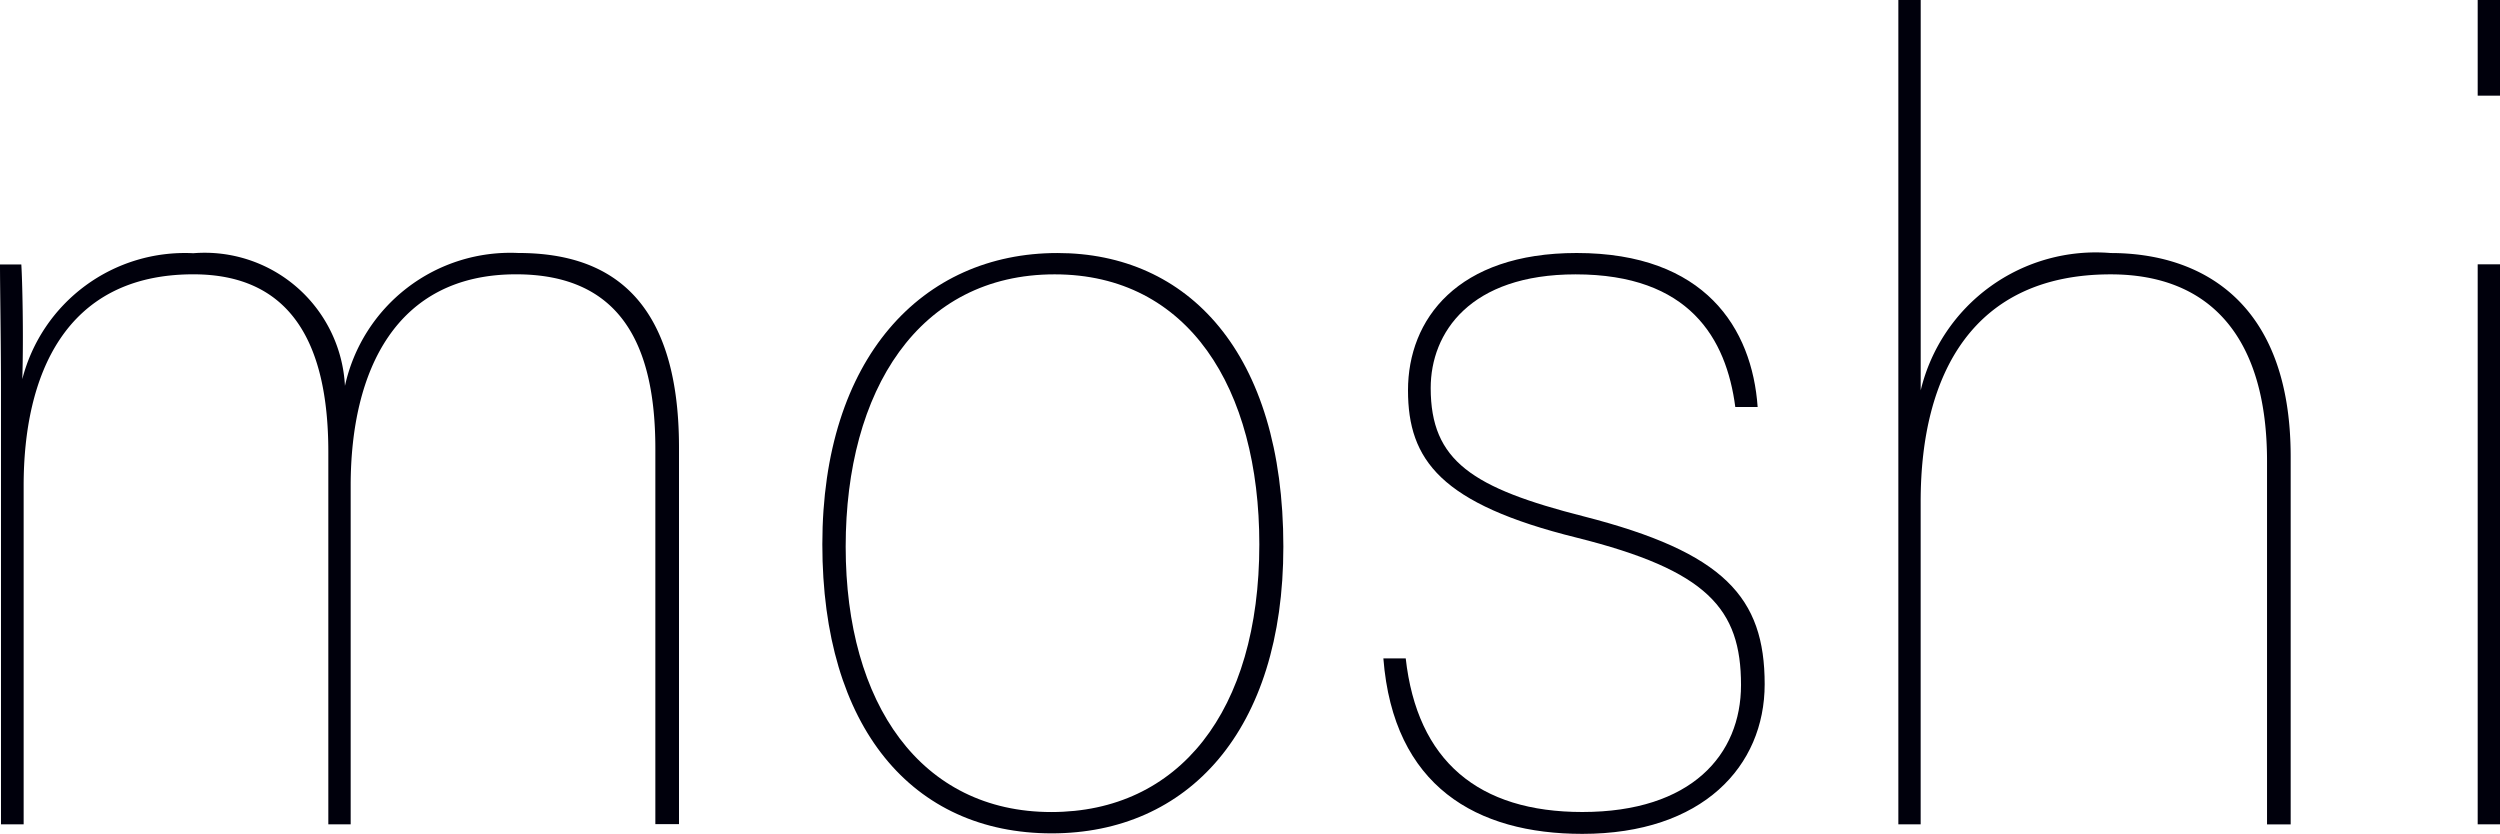 <svg id="moshi" xmlns="http://www.w3.org/2000/svg" width="65.545" height="21.857" viewBox="0 0 65.545 21.857">
  <path id="Path_78455" data-name="Path 78455" d="M.026,79.527C.026,78.286,0,76.818,0,76.2H.559c.026.411.061,1.827.026,3.006a4.4,4.4,0,0,1,4.483-3.3,3.682,3.682,0,0,1,3.976,3.478A4.438,4.438,0,0,1,13.59,75.9c2.237,0,4.212,1.031,4.212,5.1v9.875h-.62V81.03c0-2.77-.944-4.571-3.653-4.571-3.155,0-4.335,2.534-4.335,5.541v8.879H8.608V81.117c0-2.919-1.031-4.658-3.539-4.658C1.678,76.459.62,79.142.62,82v8.879H.026Z" transform="translate(0 -69.267)" fill="#00000c"/>
  <path id="Path_78456" data-name="Path 78456" d="M258.787,83.6c0,4.833-2.508,7.516-6.074,7.516-3.653,0-6.013-2.77-6.013-7.577,0-4.894,2.622-7.638,6.161-7.638C256.278,75.9,258.787,78.5,258.787,83.6Zm-11.475,0c0,4.125,1.975,6.957,5.392,6.957,3.33,0,5.453-2.622,5.453-7.018,0-4.1-1.861-7.079-5.366-7.079C249.226,76.459,247.312,79.5,247.312,83.6Z" transform="translate(-225.14 -69.267)" fill="#00000c"/>
  <path id="Path_78457" data-name="Path 78457" d="M415.586,86.518c.3,2.709,1.914,4.038,4.632,4.038,2.858,0,4.16-1.5,4.16-3.33,0-2-.883-3.006-4.309-3.863-3.566-.883-4.422-2.036-4.422-3.863,0-1.861,1.293-3.6,4.422-3.6,3.365,0,4.6,1.975,4.745,4.038h-.586c-.236-1.8-1.206-3.478-4.186-3.478-2.77,0-3.8,1.529-3.8,2.98,0,1.914,1.092,2.622,4.011,3.365,3.688.944,4.745,2.124,4.745,4.4,0,2.15-1.626,3.924-4.78,3.924-2.77,0-4.955-1.241-5.217-4.6h.586Z" transform="translate(-378.732 -69.267)" fill="#00000c"/>
  <path id="Path_78458" data-name="Path 78458" d="M570.086,0V10.234a4.721,4.721,0,0,1,4.981-3.6c2.333,0,4.719,1.241,4.719,5.34v9.64h-.62V12.087c0-3.155-1.416-4.894-4.1-4.894-3.6,0-4.981,2.6-4.981,5.96v8.46H569.5V0Z" transform="translate(-519.729)" fill="#00000c"/>
  <path id="Path_78459" data-name="Path 78459" d="M743.3,0h.585V2.508H743.3Zm0,6.93h.585V21.612H743.3Z" transform="translate(-678.34)" fill="#00000c"/>
</svg>
